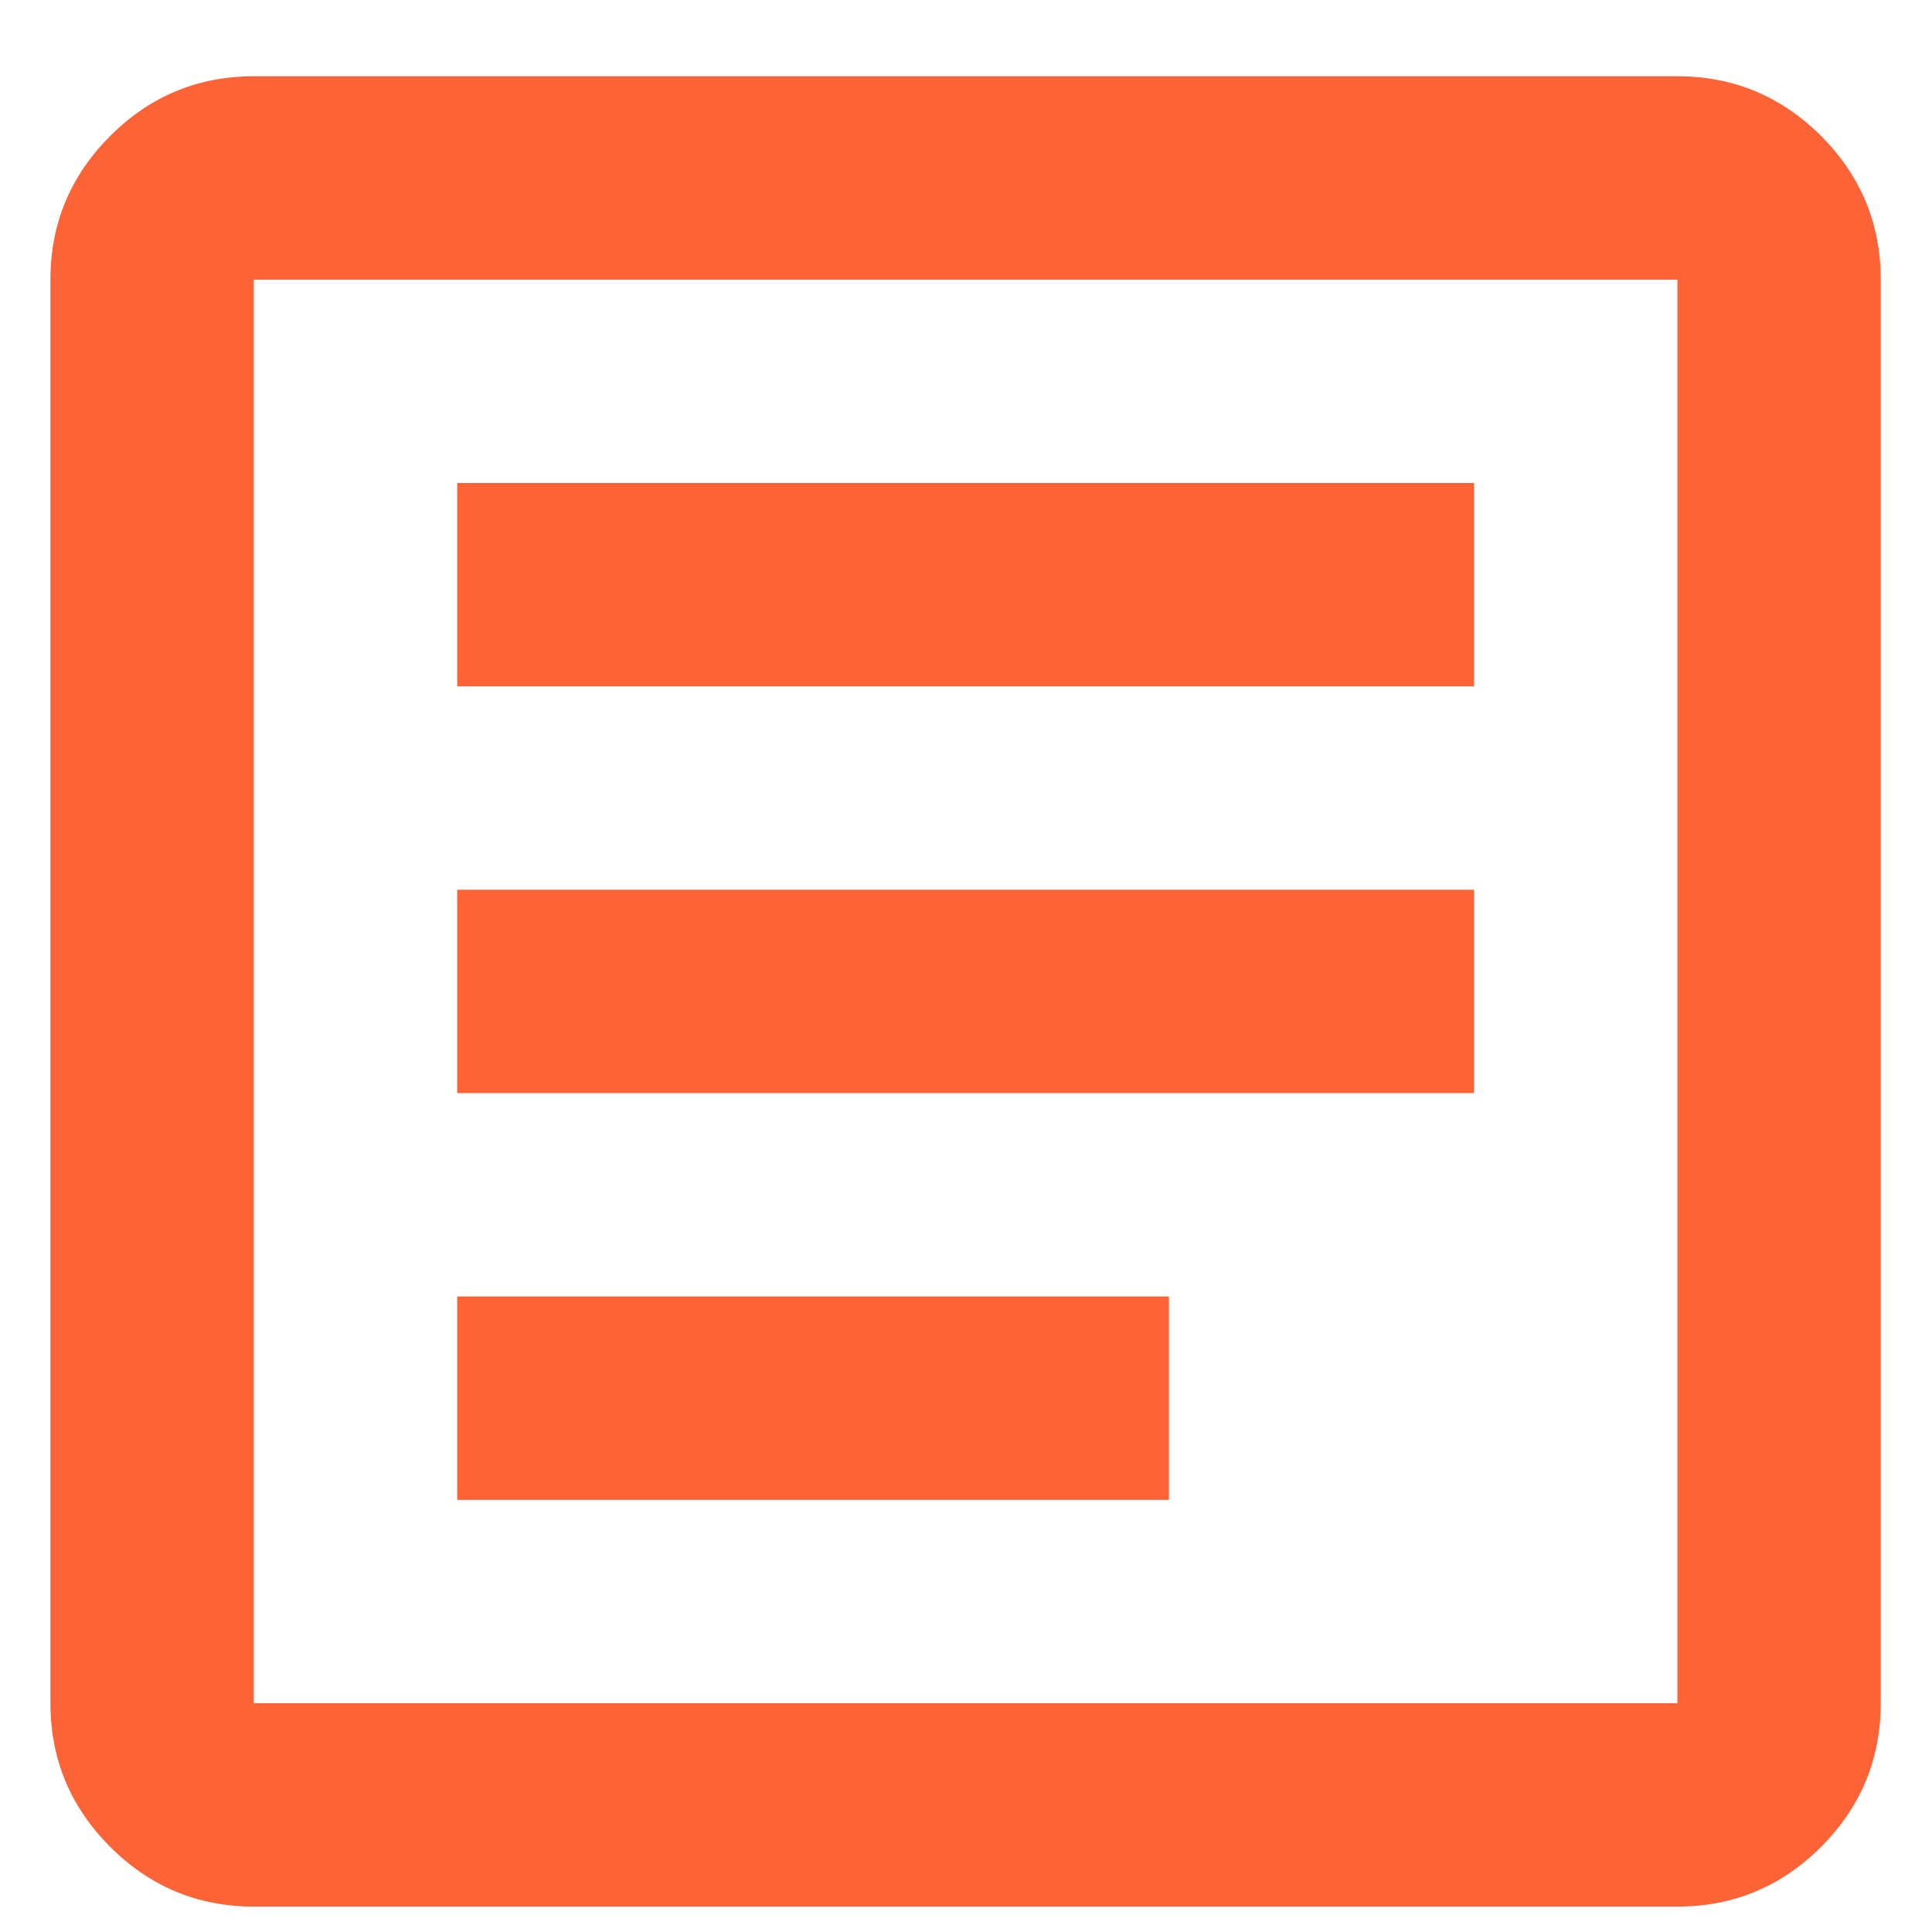 <svg width="19" height="19" viewBox="0 0 19 19" fill="none" xmlns="http://www.w3.org/2000/svg">
<path d="M4.496 14.75H11.496V12.75H4.496V14.75ZM4.496 10.75H14.496V8.75H4.496V10.75ZM4.496 6.75H14.496V4.75H4.496V6.75ZM2.496 18.75C1.946 18.75 1.475 18.554 1.084 18.163C0.692 17.771 0.496 17.3 0.496 16.75V2.75C0.496 2.2 0.692 1.729 1.084 1.337C1.475 0.946 1.946 0.75 2.496 0.75H16.496C17.046 0.75 17.517 0.946 17.909 1.337C18.3 1.729 18.496 2.2 18.496 2.75V16.75C18.496 17.3 18.3 17.771 17.909 18.163C17.517 18.554 17.046 18.75 16.496 18.75H2.496ZM2.496 16.75H16.496V2.75H2.496V16.75Z" fill="#FC6337"/>
</svg>